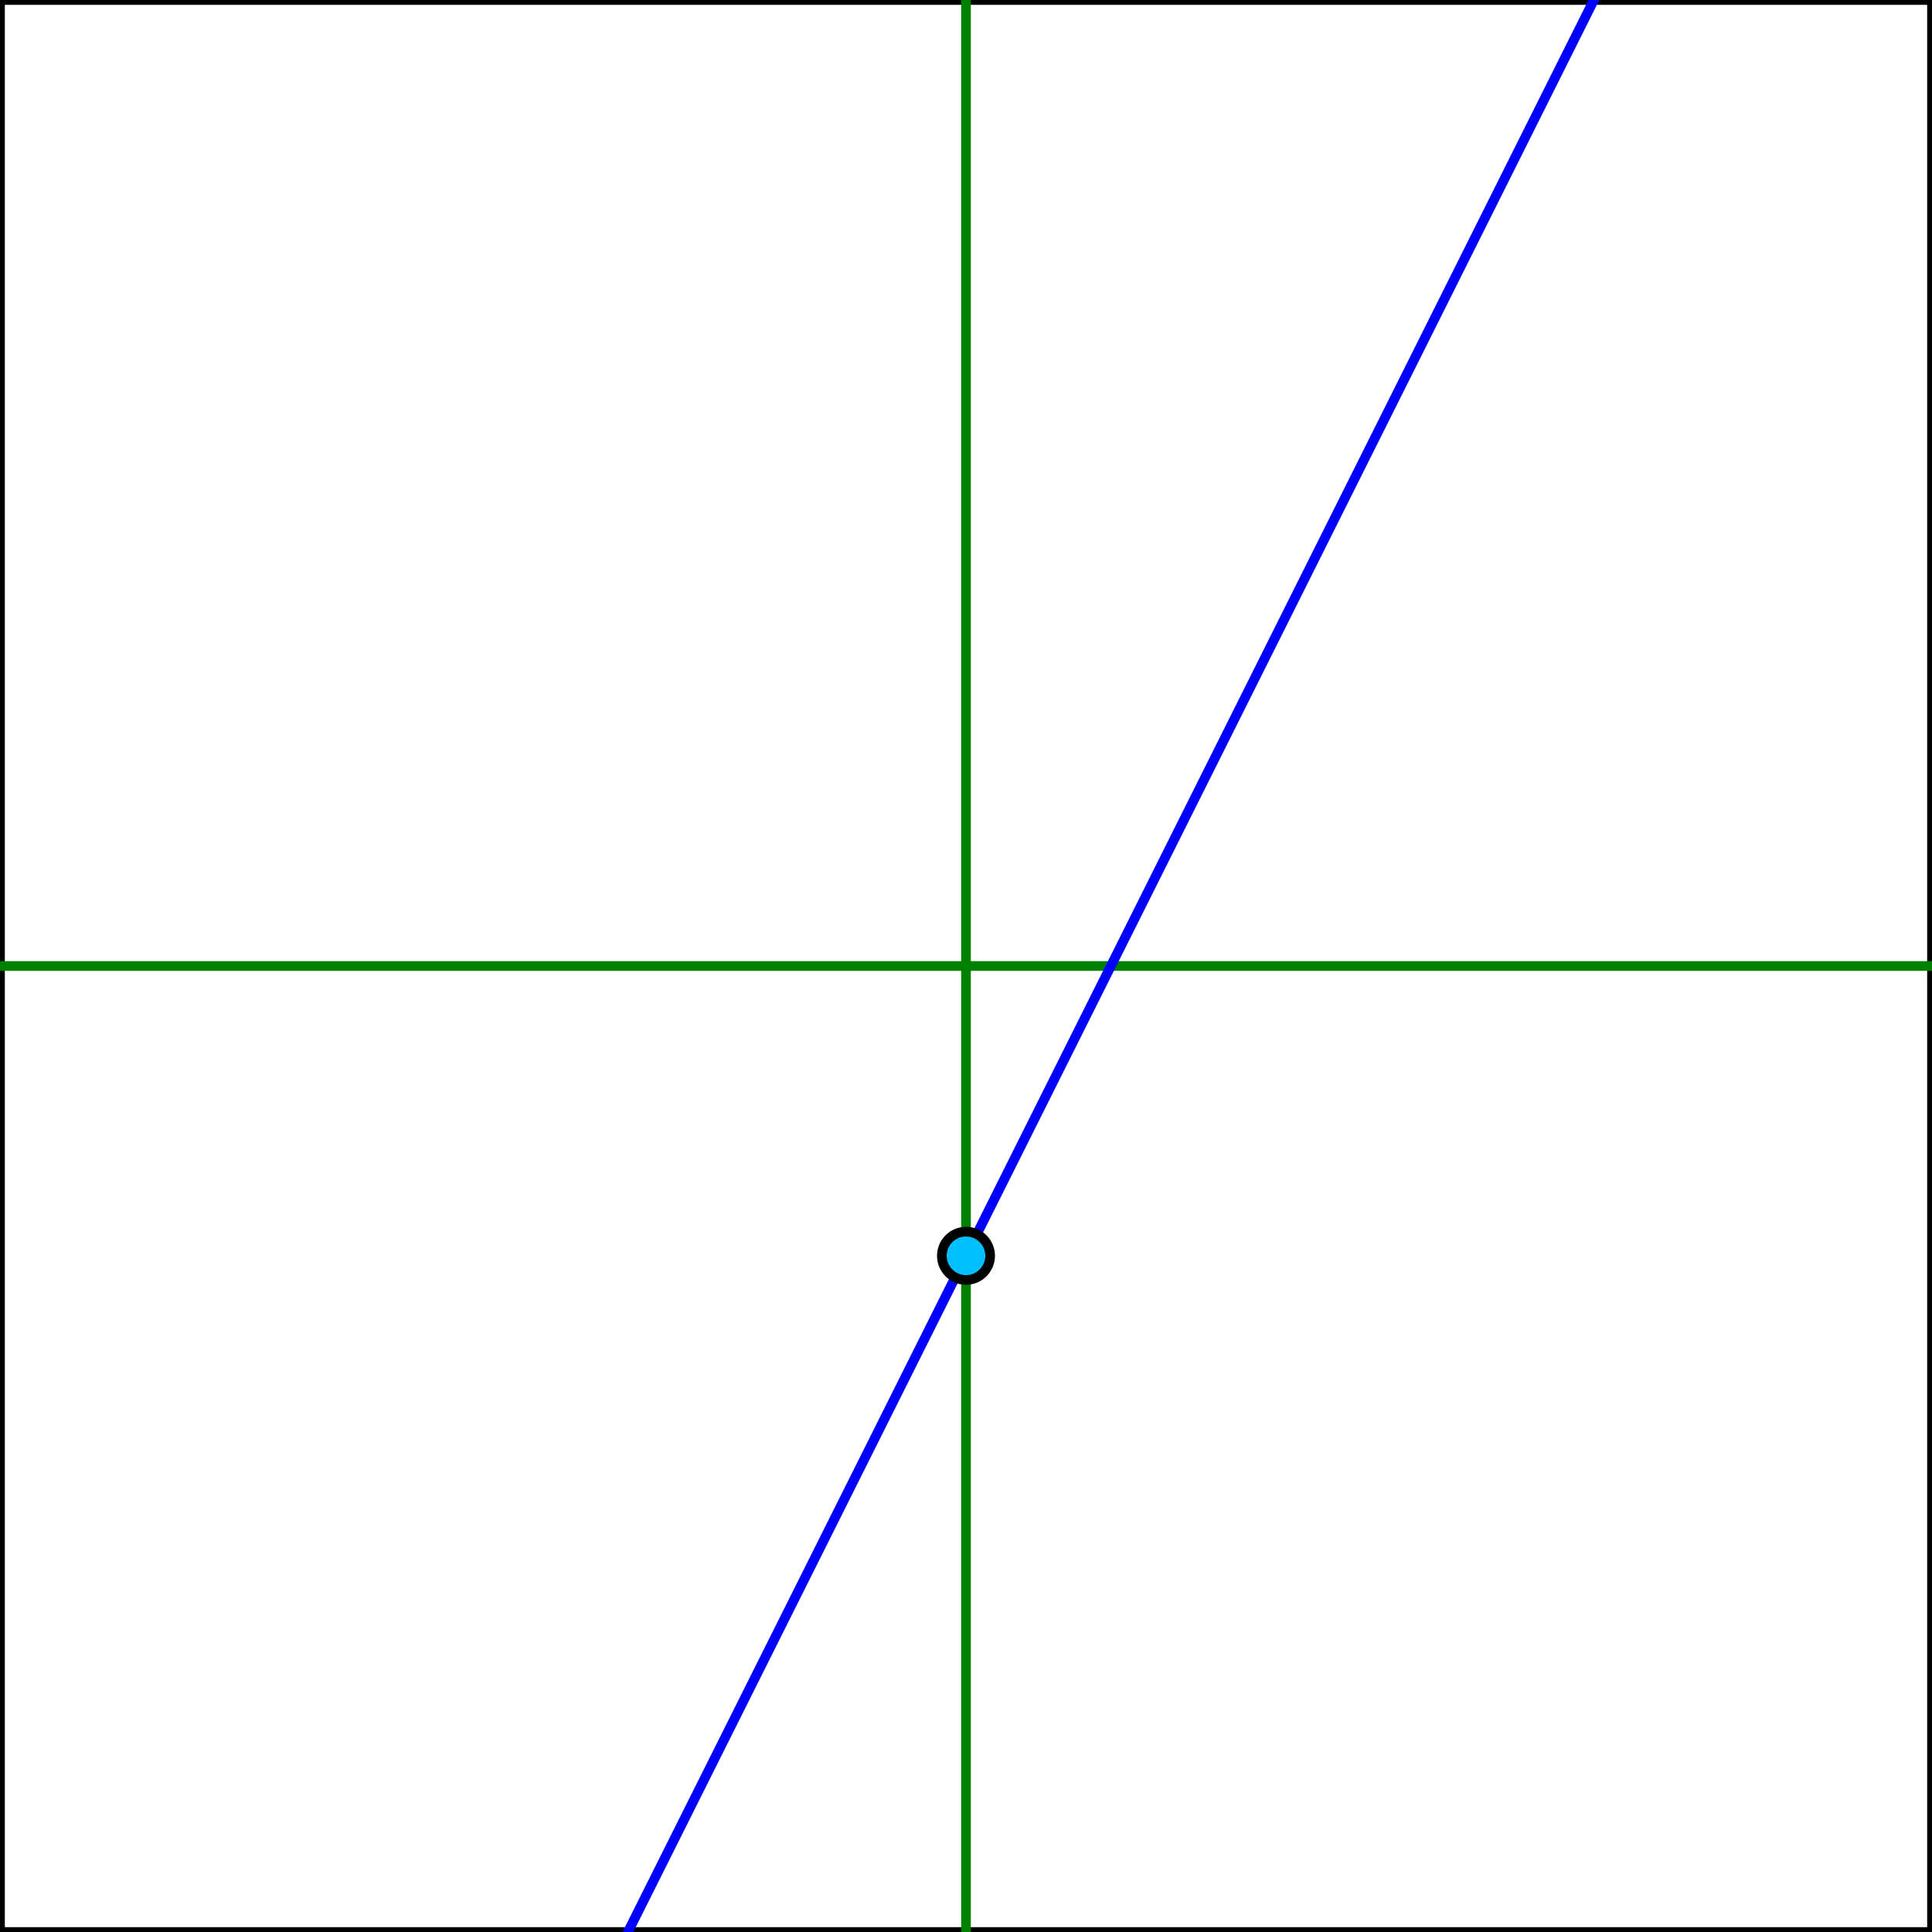 <?xml version="1.0" encoding="utf-8"?>
<svg xmlns="http://www.w3.org/2000/svg" width="400px" height="400px">
 <title>Simple Graph</title>
  <g stroke="black" stroke-width="2px" fill="none">
   <rect x="0" y="0" width="400" height="400" />
  </g>
  <g stroke="green" stroke-width="2px" fill="green">
   <desc>Axes</desc>
   <path d="M 200,0 L 200,400 M 0,200 L 400,200" />
  </g>
  <g stroke="blue" stroke-width="2px" fill="none">
   <desc>Function line</desc>
   <path d="M 0,660 L 200,260 400,-140" />
  </g>
  <g fill="deepskyblue" stroke="black" stroke-width="2px">
   <desc>y-intercept</desc>
   <circle cx="200" cy="260" r="5" />
  </g>
</svg>
